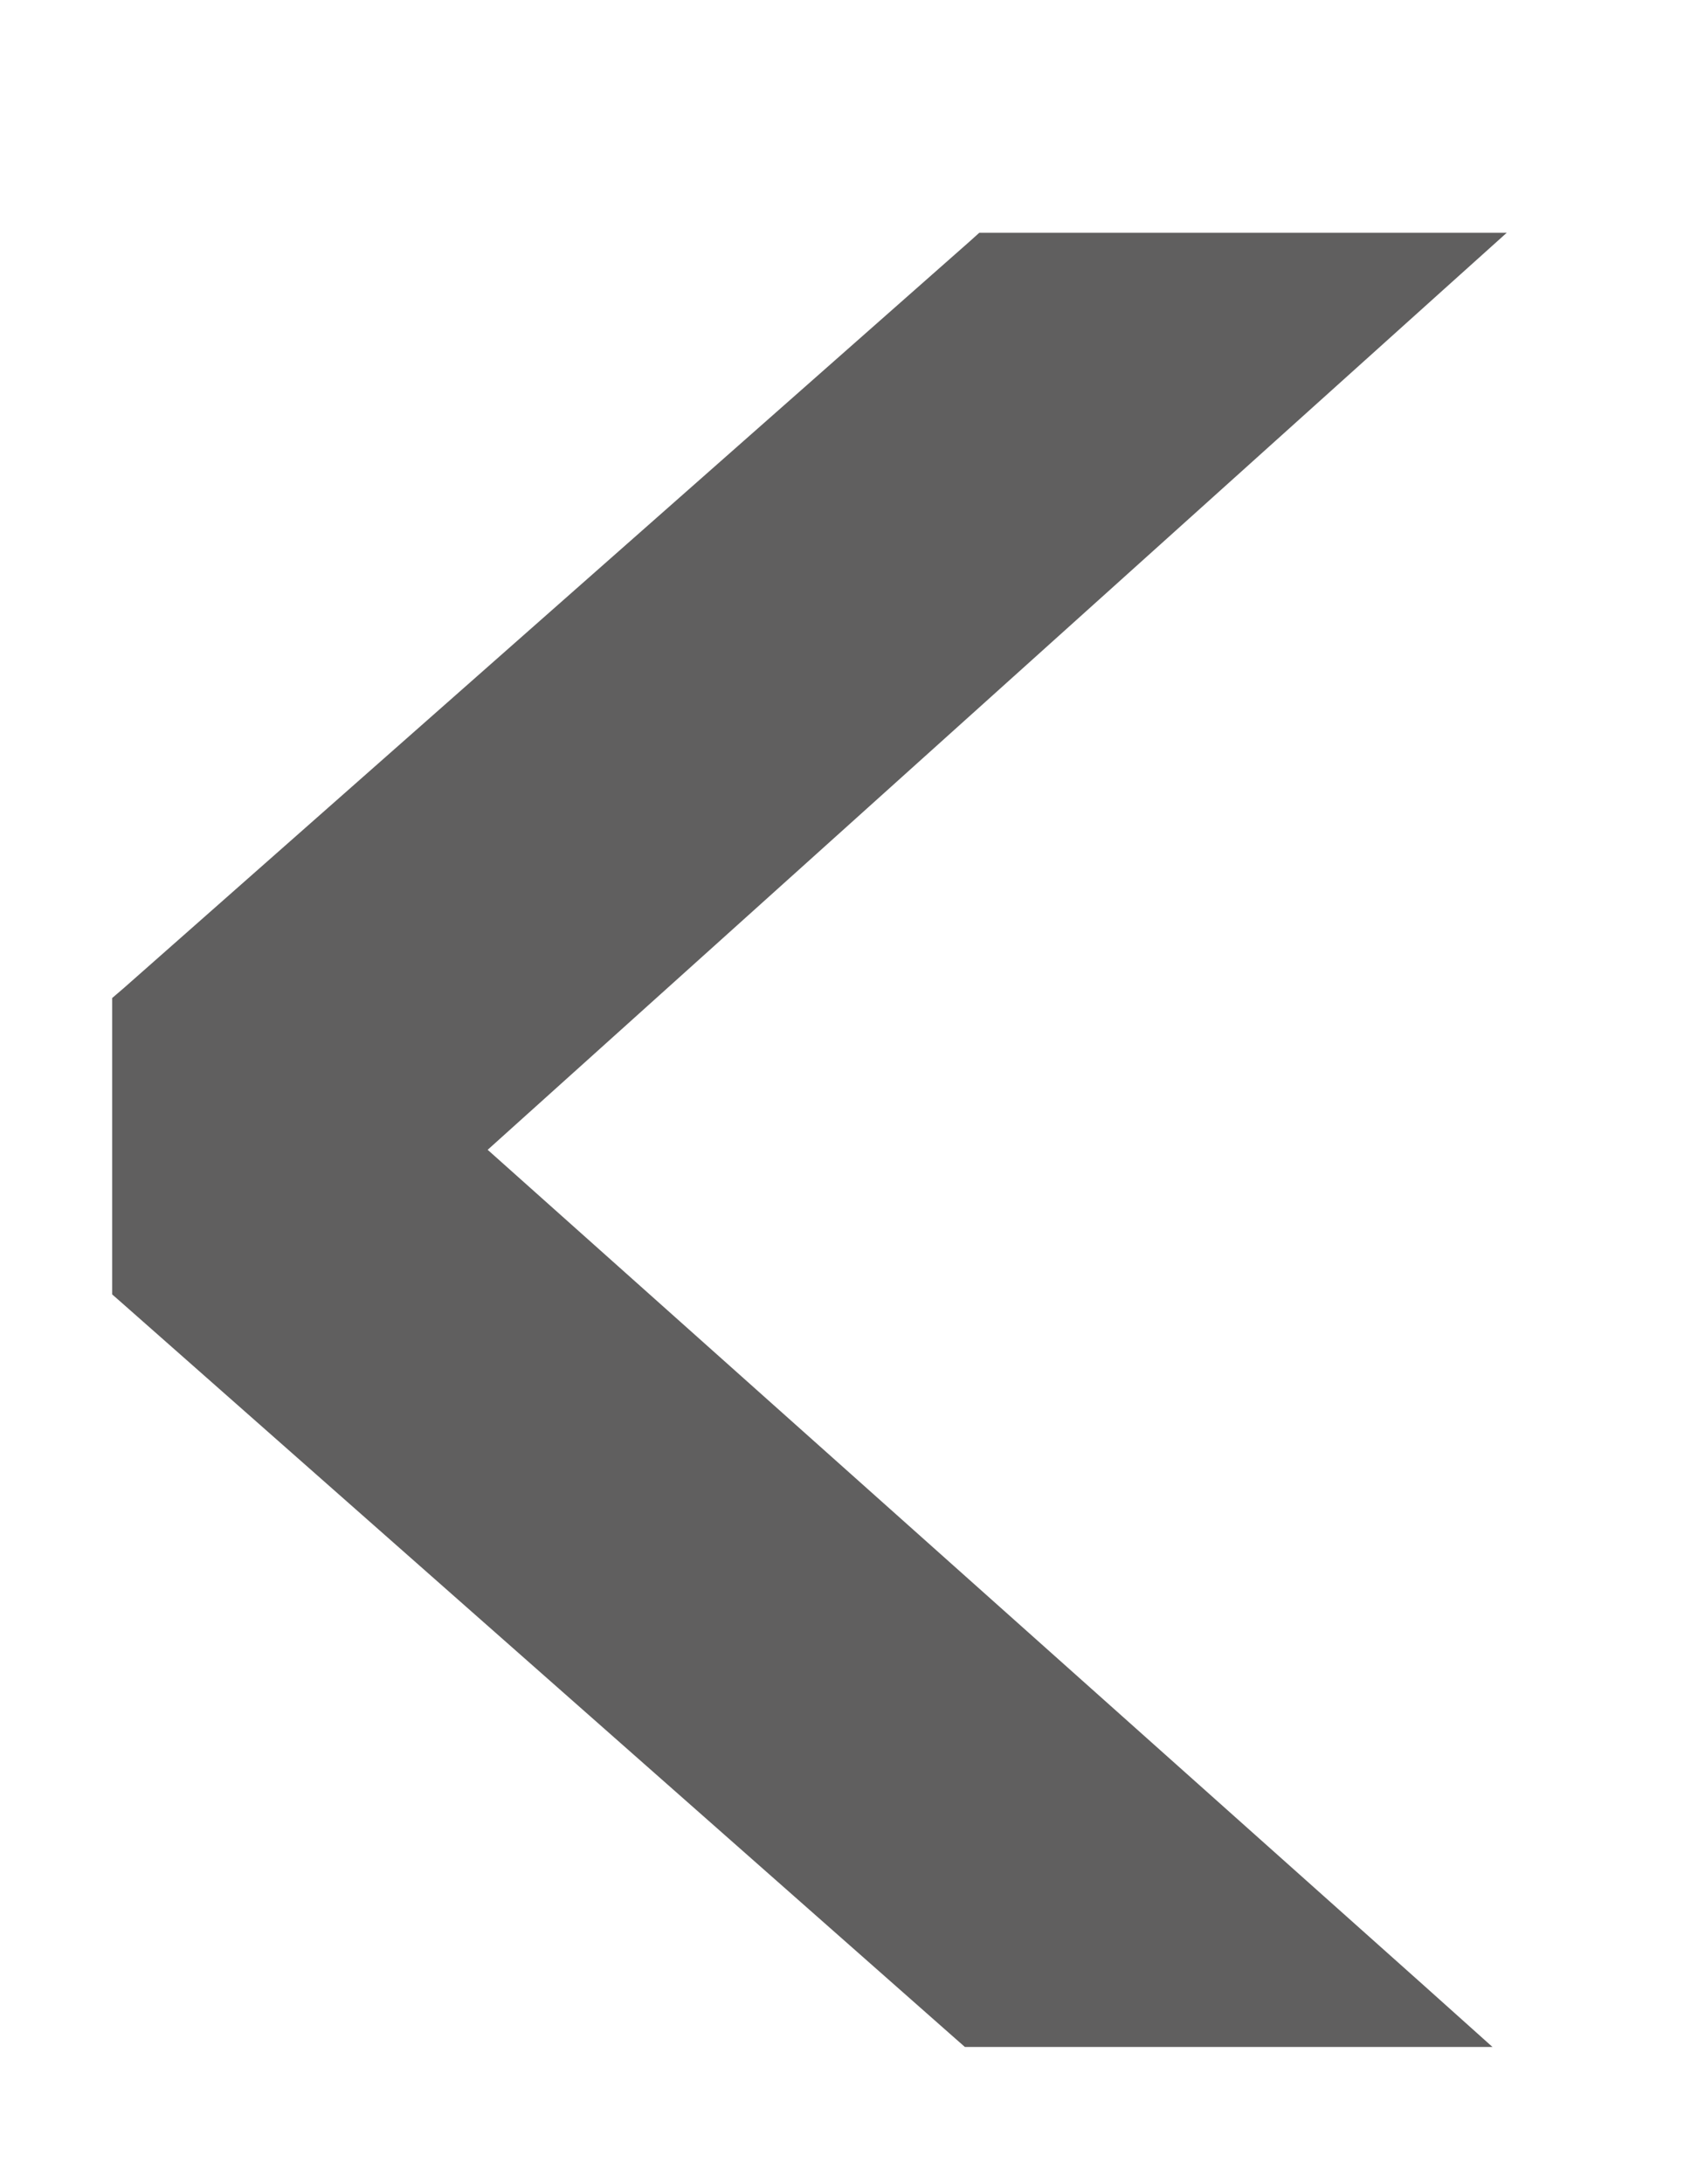 <svg width="14" height="18" viewBox="0 0 14 18" fill="none" xmlns="http://www.w3.org/2000/svg">
<g id="Link - Next page &#226;&#134;&#146; SVG" clip-path="url(#clip0_1199_10463)">
<path id="Vector" d="M11.777 2.308L12.053 2.06L11.682 2.06L8.183 2.06L8.129 2.06L8.089 2.096L1.116 8.248L1.067 8.29L1.067 8.354L1.067 10.539L1.067 10.603L1.116 10.646L7.968 16.691L8.009 16.727L8.063 16.727L11.562 16.727L11.934 16.727L11.656 16.478L3.808 9.476L11.777 2.308Z" fill="#605F5F" stroke="#605F5F" stroke-width="0.284"/>
</g>
<defs>
<clipPath id="clip0_1199_10463">
<rect width="12.8" height="17.06" fill="white" transform="translate(13.629 18.008) rotate(180)"/>
</clipPath>
</defs>
</svg>
